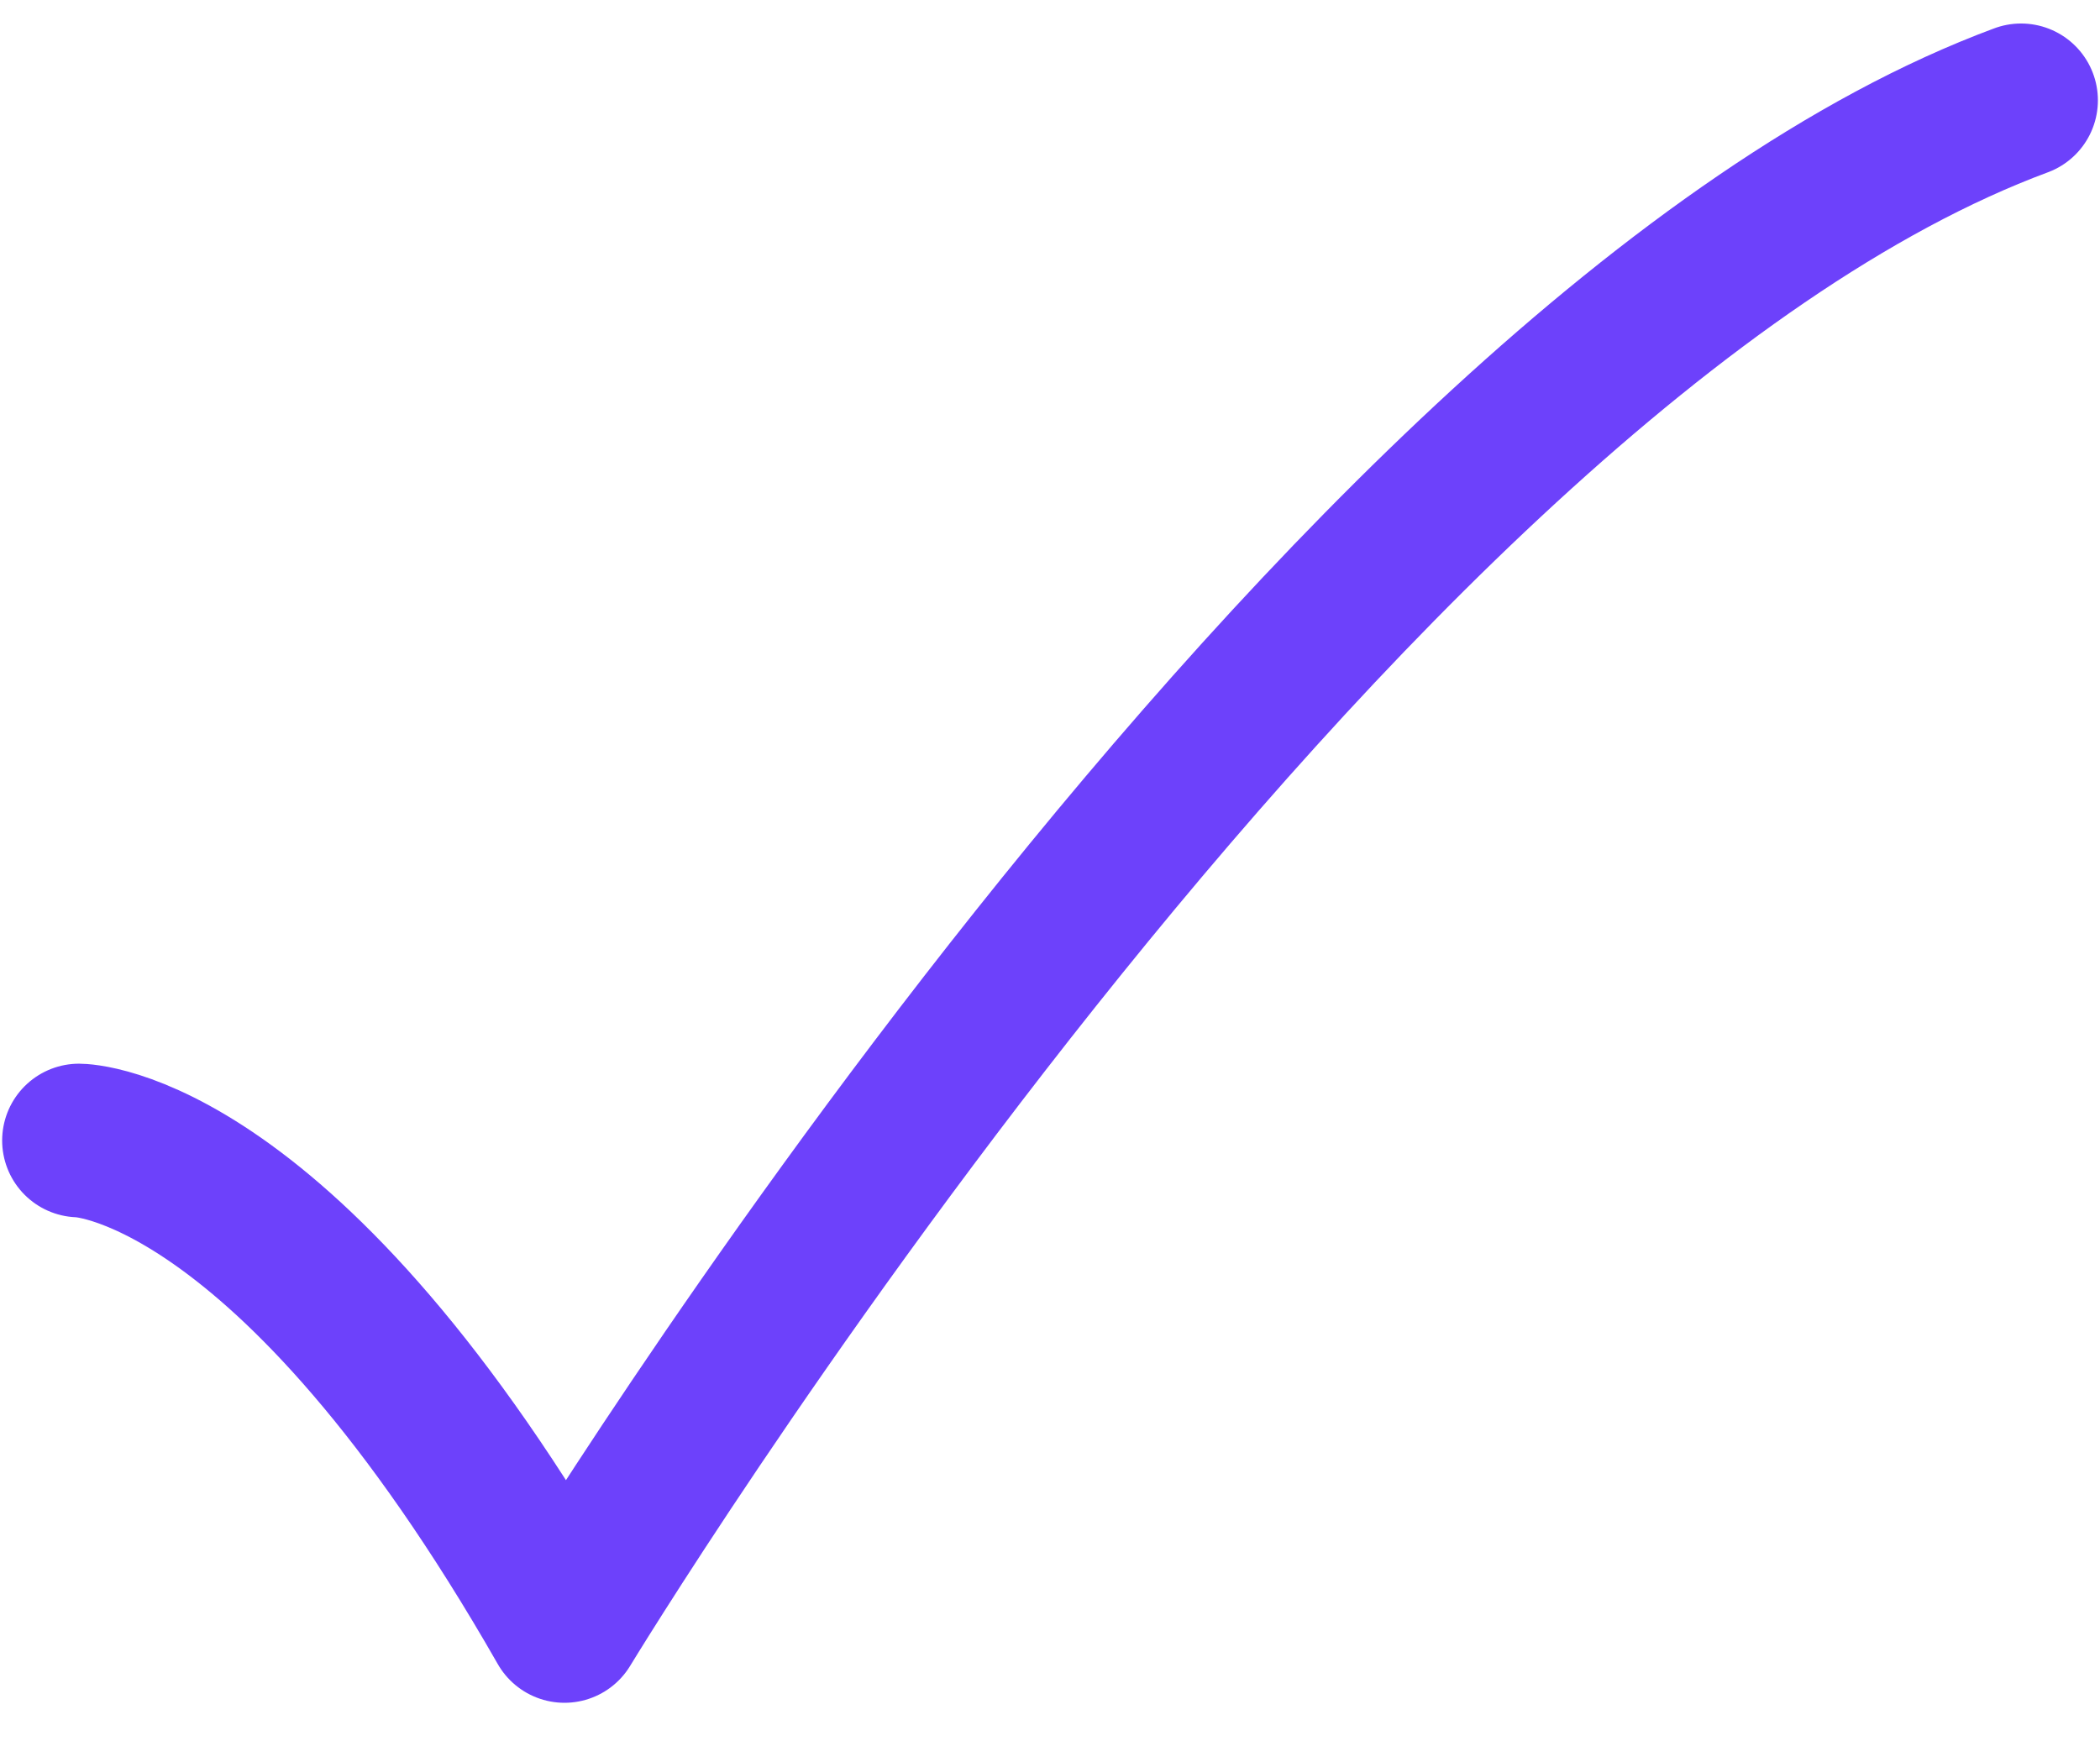 <svg width="41" height="34" viewBox="0 0 41 34" fill="none" xmlns="http://www.w3.org/2000/svg">
<path d="M1.542 22.271C1.542 22.271 5.604 22.271 11.021 31.751C11.021 31.751 26.077 6.923 39.459 1.959" stroke="#6D41FB" stroke-width="3" stroke-linecap="round" stroke-linejoin="round"/>
</svg>
